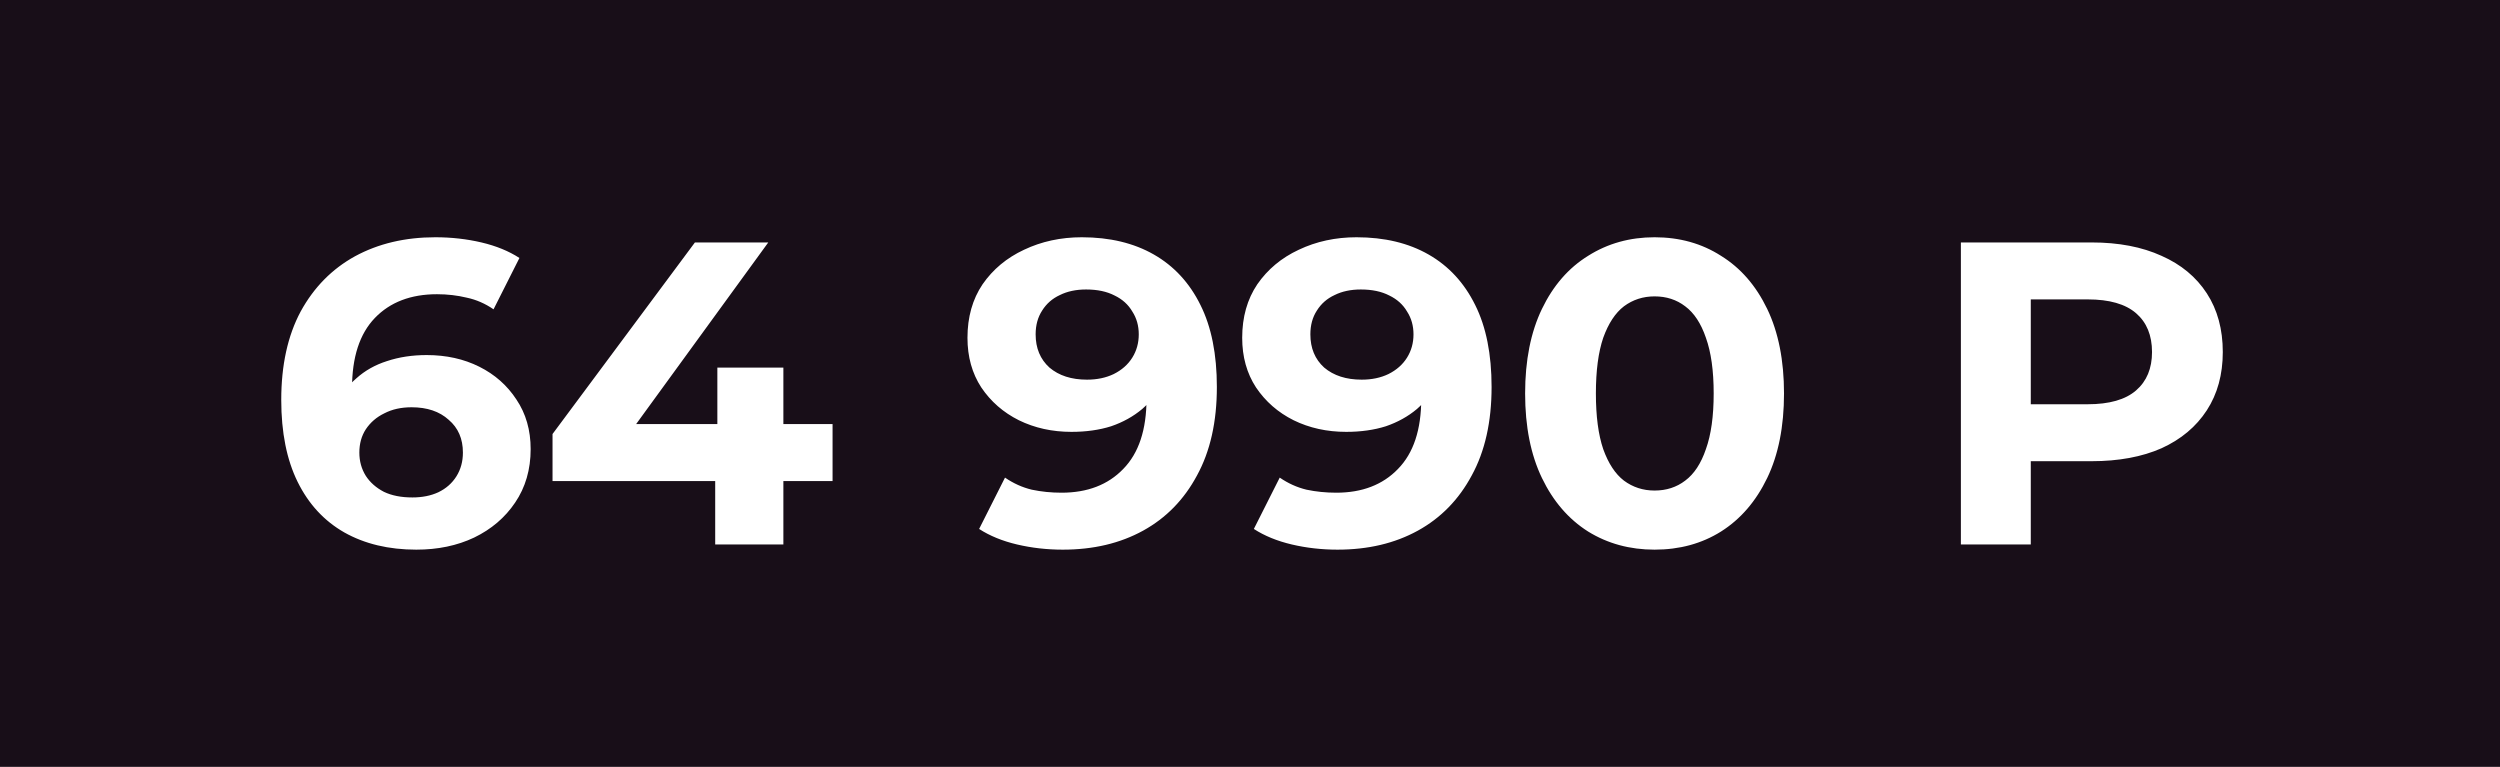 <?xml version="1.0" encoding="UTF-8"?> <svg xmlns="http://www.w3.org/2000/svg" width="326" height="100" viewBox="0 0 326 100" fill="none"><rect width="326" height="100" fill="#180E18"></rect><path d="M54.286 71.675C50.685 71.675 47.553 70.925 44.89 69.425C42.264 67.924 40.239 65.73 38.813 62.842C37.388 59.953 36.675 56.39 36.675 52.151C36.675 47.613 37.519 43.768 39.207 40.617C40.933 37.466 43.296 35.066 46.297 33.415C49.335 31.765 52.824 30.939 56.762 30.939C58.862 30.939 60.869 31.165 62.782 31.615C64.695 32.065 66.346 32.74 67.734 33.64L64.358 40.336C63.27 39.586 62.107 39.079 60.869 38.816C59.632 38.517 58.337 38.366 56.987 38.366C53.574 38.366 50.873 39.398 48.885 41.461C46.897 43.524 45.903 46.581 45.903 50.632C45.903 51.307 45.903 52.057 45.903 52.883C45.94 53.708 46.053 54.533 46.24 55.358L43.709 52.995C44.421 51.532 45.34 50.313 46.465 49.338C47.591 48.325 48.922 47.575 50.46 47.087C52.036 46.562 53.761 46.3 55.637 46.3C58.187 46.3 60.475 46.806 62.501 47.819C64.526 48.832 66.139 50.257 67.34 52.095C68.578 53.933 69.197 56.09 69.197 58.566C69.197 61.229 68.521 63.554 67.171 65.542C65.858 67.493 64.076 69.012 61.826 70.1C59.613 71.15 57.1 71.675 54.286 71.675ZM53.78 64.867C55.055 64.867 56.181 64.642 57.156 64.192C58.169 63.704 58.956 63.01 59.519 62.11C60.082 61.21 60.363 60.178 60.363 59.016C60.363 57.215 59.744 55.79 58.506 54.739C57.306 53.652 55.693 53.108 53.667 53.108C52.317 53.108 51.136 53.37 50.123 53.895C49.11 54.383 48.303 55.077 47.703 55.977C47.141 56.84 46.859 57.853 46.859 59.016C46.859 60.141 47.141 61.154 47.703 62.054C48.266 62.917 49.054 63.611 50.066 64.136C51.079 64.623 52.317 64.867 53.78 64.867ZM72.05 62.729V56.596L90.618 31.615H100.183L82.009 56.596L77.564 55.302H108.566V62.729H72.05ZM93.262 71V62.729L93.543 55.302V47.931H102.152V71H93.262ZM141.068 30.939C144.706 30.939 147.838 31.69 150.464 33.19C153.09 34.691 155.115 36.885 156.541 39.773C157.966 42.624 158.679 46.187 158.679 50.463C158.679 55.002 157.816 58.847 156.09 61.998C154.402 65.148 152.058 67.549 149.057 69.2C146.057 70.85 142.568 71.675 138.592 71.675C136.529 71.675 134.541 71.45 132.628 71C130.715 70.55 129.065 69.875 127.677 68.975L131.053 62.279C132.14 63.029 133.303 63.554 134.541 63.854C135.779 64.117 137.073 64.248 138.423 64.248C141.799 64.248 144.481 63.217 146.469 61.154C148.495 59.091 149.507 56.034 149.507 51.983C149.507 51.307 149.489 50.557 149.451 49.732C149.414 48.907 149.32 48.081 149.17 47.256L151.645 49.619C151.008 51.082 150.108 52.32 148.945 53.333C147.782 54.308 146.432 55.058 144.894 55.584C143.356 56.071 141.63 56.315 139.717 56.315C137.204 56.315 134.916 55.809 132.853 54.796C130.828 53.783 129.196 52.358 127.958 50.52C126.758 48.682 126.158 46.525 126.158 44.049C126.158 41.349 126.814 39.023 128.127 37.072C129.477 35.122 131.278 33.621 133.528 32.571C135.816 31.483 138.329 30.939 141.068 30.939ZM141.63 37.748C140.318 37.748 139.173 37.991 138.198 38.479C137.223 38.929 136.454 39.604 135.891 40.505C135.329 41.367 135.047 42.399 135.047 43.599C135.047 45.4 135.648 46.844 136.848 47.931C138.086 48.982 139.717 49.507 141.743 49.507C143.056 49.507 144.219 49.263 145.231 48.775C146.282 48.25 147.088 47.538 147.651 46.637C148.213 45.737 148.495 44.724 148.495 43.599C148.495 42.474 148.213 41.48 147.651 40.617C147.126 39.717 146.357 39.023 145.344 38.535C144.331 38.01 143.093 37.748 141.63 37.748ZM176.893 30.939C180.531 30.939 183.663 31.69 186.289 33.19C188.914 34.691 190.94 36.885 192.365 39.773C193.791 42.624 194.503 46.187 194.503 50.463C194.503 55.002 193.641 58.847 191.915 61.998C190.227 65.148 187.883 67.549 184.882 69.2C181.881 70.85 178.393 71.675 174.417 71.675C172.354 71.675 170.366 71.45 168.453 71C166.54 70.55 164.889 69.875 163.502 68.975L166.877 62.279C167.965 63.029 169.128 63.554 170.366 63.854C171.604 64.117 172.898 64.248 174.248 64.248C177.624 64.248 180.306 63.217 182.294 61.154C184.32 59.091 185.332 56.034 185.332 51.983C185.332 51.307 185.314 50.557 185.276 49.732C185.238 48.907 185.145 48.081 184.995 47.256L187.47 49.619C186.833 51.082 185.932 52.32 184.77 53.333C183.607 54.308 182.256 55.058 180.719 55.584C179.181 56.071 177.455 56.315 175.542 56.315C173.029 56.315 170.741 55.809 168.678 54.796C166.652 53.783 165.021 52.358 163.783 50.52C162.583 48.682 161.982 46.525 161.982 44.049C161.982 41.349 162.639 39.023 163.952 37.072C165.302 35.122 167.102 33.621 169.353 32.571C171.641 31.483 174.154 30.939 176.893 30.939ZM177.455 37.748C176.142 37.748 174.998 37.991 174.023 38.479C173.048 38.929 172.279 39.604 171.716 40.505C171.154 41.367 170.872 42.399 170.872 43.599C170.872 45.4 171.472 46.844 172.673 47.931C173.911 48.982 175.542 49.507 177.568 49.507C178.881 49.507 180.043 49.263 181.056 48.775C182.106 48.25 182.913 47.538 183.476 46.637C184.038 45.737 184.32 44.724 184.32 43.599C184.32 42.474 184.038 41.48 183.476 40.617C182.95 39.717 182.181 39.023 181.169 38.535C180.156 38.01 178.918 37.748 177.455 37.748ZM215.756 71.675C212.53 71.675 209.642 70.888 207.091 69.312C204.54 67.699 202.533 65.374 201.071 62.335C199.608 59.297 198.876 55.621 198.876 51.307C198.876 46.994 199.608 43.318 201.071 40.279C202.533 37.241 204.54 34.934 207.091 33.359C209.642 31.746 212.53 30.939 215.756 30.939C219.019 30.939 221.907 31.746 224.42 33.359C226.971 34.934 228.978 37.241 230.441 40.279C231.904 43.318 232.635 46.994 232.635 51.307C232.635 55.621 231.904 59.297 230.441 62.335C228.978 65.374 226.971 67.699 224.42 69.312C221.907 70.888 219.019 71.675 215.756 71.675ZM215.756 63.967C217.294 63.967 218.625 63.535 219.75 62.673C220.913 61.81 221.814 60.441 222.451 58.566C223.126 56.69 223.464 54.271 223.464 51.307C223.464 48.344 223.126 45.925 222.451 44.049C221.814 42.174 220.913 40.805 219.75 39.942C218.625 39.079 217.294 38.648 215.756 38.648C214.255 38.648 212.924 39.079 211.761 39.942C210.636 40.805 209.735 42.174 209.06 44.049C208.423 45.925 208.104 48.344 208.104 51.307C208.104 54.271 208.423 56.69 209.06 58.566C209.735 60.441 210.636 61.81 211.761 62.673C212.924 63.535 214.255 63.967 215.756 63.967ZM255.699 71V31.615H272.747C276.273 31.615 279.311 32.196 281.862 33.359C284.413 34.484 286.382 36.116 287.77 38.254C289.158 40.392 289.852 42.943 289.852 45.906C289.852 48.832 289.158 51.364 287.77 53.502C286.382 55.64 284.413 57.29 281.862 58.453C279.311 59.578 276.273 60.141 272.747 60.141H260.763L264.814 56.034V71H255.699ZM264.814 57.046L260.763 52.714H272.241C275.054 52.714 277.154 52.114 278.542 50.913C279.93 49.713 280.624 48.044 280.624 45.906C280.624 43.73 279.93 42.042 278.542 40.842C277.154 39.642 275.054 39.042 272.241 39.042H260.763L264.814 34.709V57.046Z" fill="white"></path></svg> 